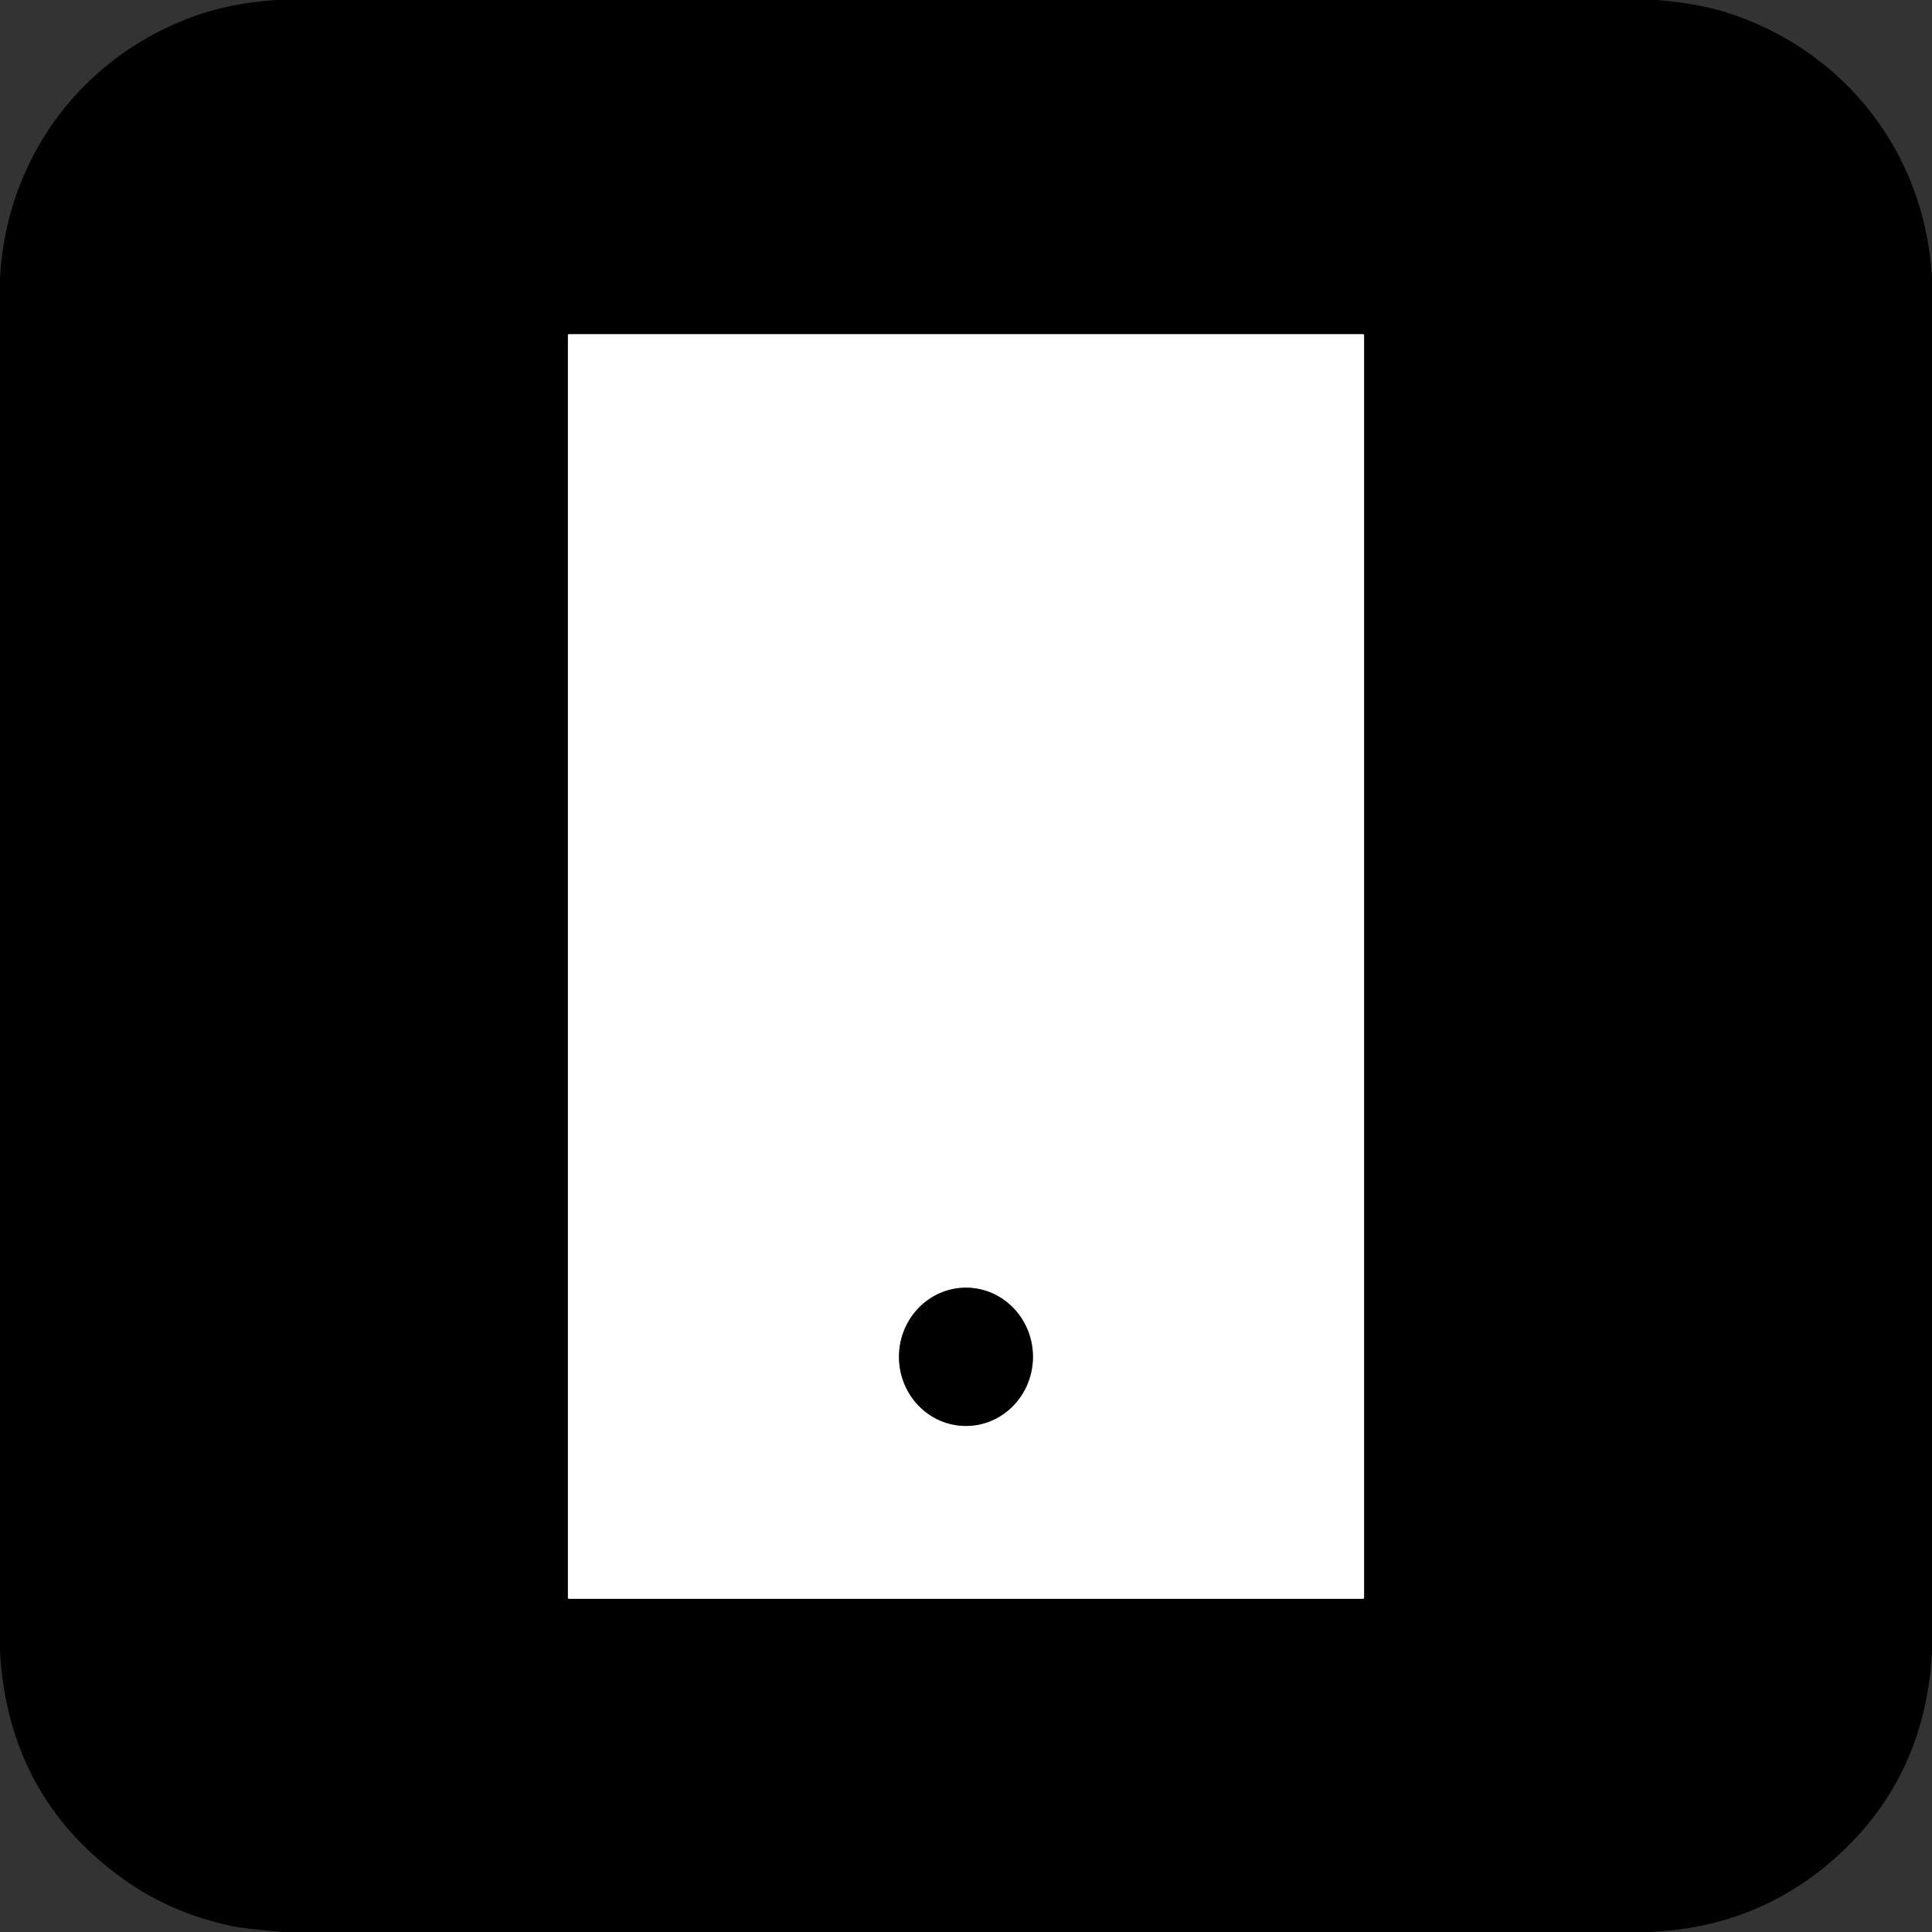 <?xml version="1.0" encoding="UTF-8" standalone="no"?>
<!DOCTYPE svg PUBLIC "-//W3C//DTD SVG 1.1//EN" "http://www.w3.org/Graphics/SVG/1.1/DTD/svg11.dtd">
<svg xmlns="http://www.w3.org/2000/svg" version="1.1" viewBox="0.00 0.00 512.00 512.00">
<rect x="0.00" y="0.00" width="512.00" height="512.00" fill="#333333" stroke="none"/>
<g stroke-width="2.00" fill="none" stroke-linecap="butt">
<path stroke="#808080" vector-effect="non-scaling-stroke" d="
  M 361.49 88.84
  A 0.27 0.27 0.0 0 0 361.22 88.57
  L 150.78 88.57
  A 0.27 0.27 0.0 0 0 150.51 88.84
  L 150.51 423.42
  A 0.27 0.27 0.0 0 0 150.78 423.69
  L 361.22 423.69
  A 0.27 0.27 0.0 0 0 361.49 423.42
  L 361.49 88.84"
/>
<path stroke="#808080" vector-effect="non-scaling-stroke" d="
  M 255.894 377.89
  A 18.32 17.75 90.3 0 0 273.74 359.663
  A 18.32 17.75 90.3 0 0 256.086 341.25
  A 18.32 17.75 90.3 0 0 238.24 359.477
  A 18.32 17.75 90.3 0 0 255.894 377.89"
/>
</g>
<path fill="#000000" d="
  M 73.09 0.00
  L 439.06 0.00
  Q 450.10 0.89 457.99 3.45
  C 489.00 13.48 510.24 40.73 512.00 73.81
  L 512.00 437.85
  Q 510.14 472.26 484.75 493.78
  Q 464.62 510.83 437.16 512.00
  L 74.71 512.00
  Q 64.42 511.05 61.74 510.49
  Q 45.78 507.15 33.35 498.43
  Q 2.24 476.61 0.00 437.73
  L 0.00 73.66
  C 1.78 40.94 22.68 13.91 53.25 3.69
  Q 61.76 0.85 73.09 0.00
  Z
  M 361.49 88.84
  A 0.27 0.27 0.0 0 0 361.22 88.57
  L 150.78 88.57
  A 0.27 0.27 0.0 0 0 150.51 88.84
  L 150.51 423.42
  A 0.27 0.27 0.0 0 0 150.78 423.69
  L 361.22 423.69
  A 0.27 0.27 0.0 0 0 361.49 423.42
  L 361.49 88.84
  Z"
/>
<path fill="#ffffff" d="
  M 361.49 423.42
  A 0.27 0.27 0.0 0 1 361.22 423.69
  L 150.78 423.69
  A 0.27 0.27 0.0 0 1 150.51 423.42
  L 150.51 88.84
  A 0.27 0.27 0.0 0 1 150.78 88.57
  L 361.22 88.57
  A 0.27 0.27 0.0 0 1 361.49 88.84
  L 361.49 423.42
  Z
  M 255.894 377.89
  A 18.32 17.75 90.3 0 0 273.74 359.663
  A 18.32 17.75 90.3 0 0 256.086 341.25
  A 18.32 17.75 90.3 0 0 238.24 359.477
  A 18.32 17.75 90.3 0 0 255.894 377.89
  Z"
/>
<ellipse fill="#000000" cx="0.00" cy="0.00" transform="translate(255.99,359.57) rotate(90.3)" rx="18.32" ry="17.75"/>
</svg>
